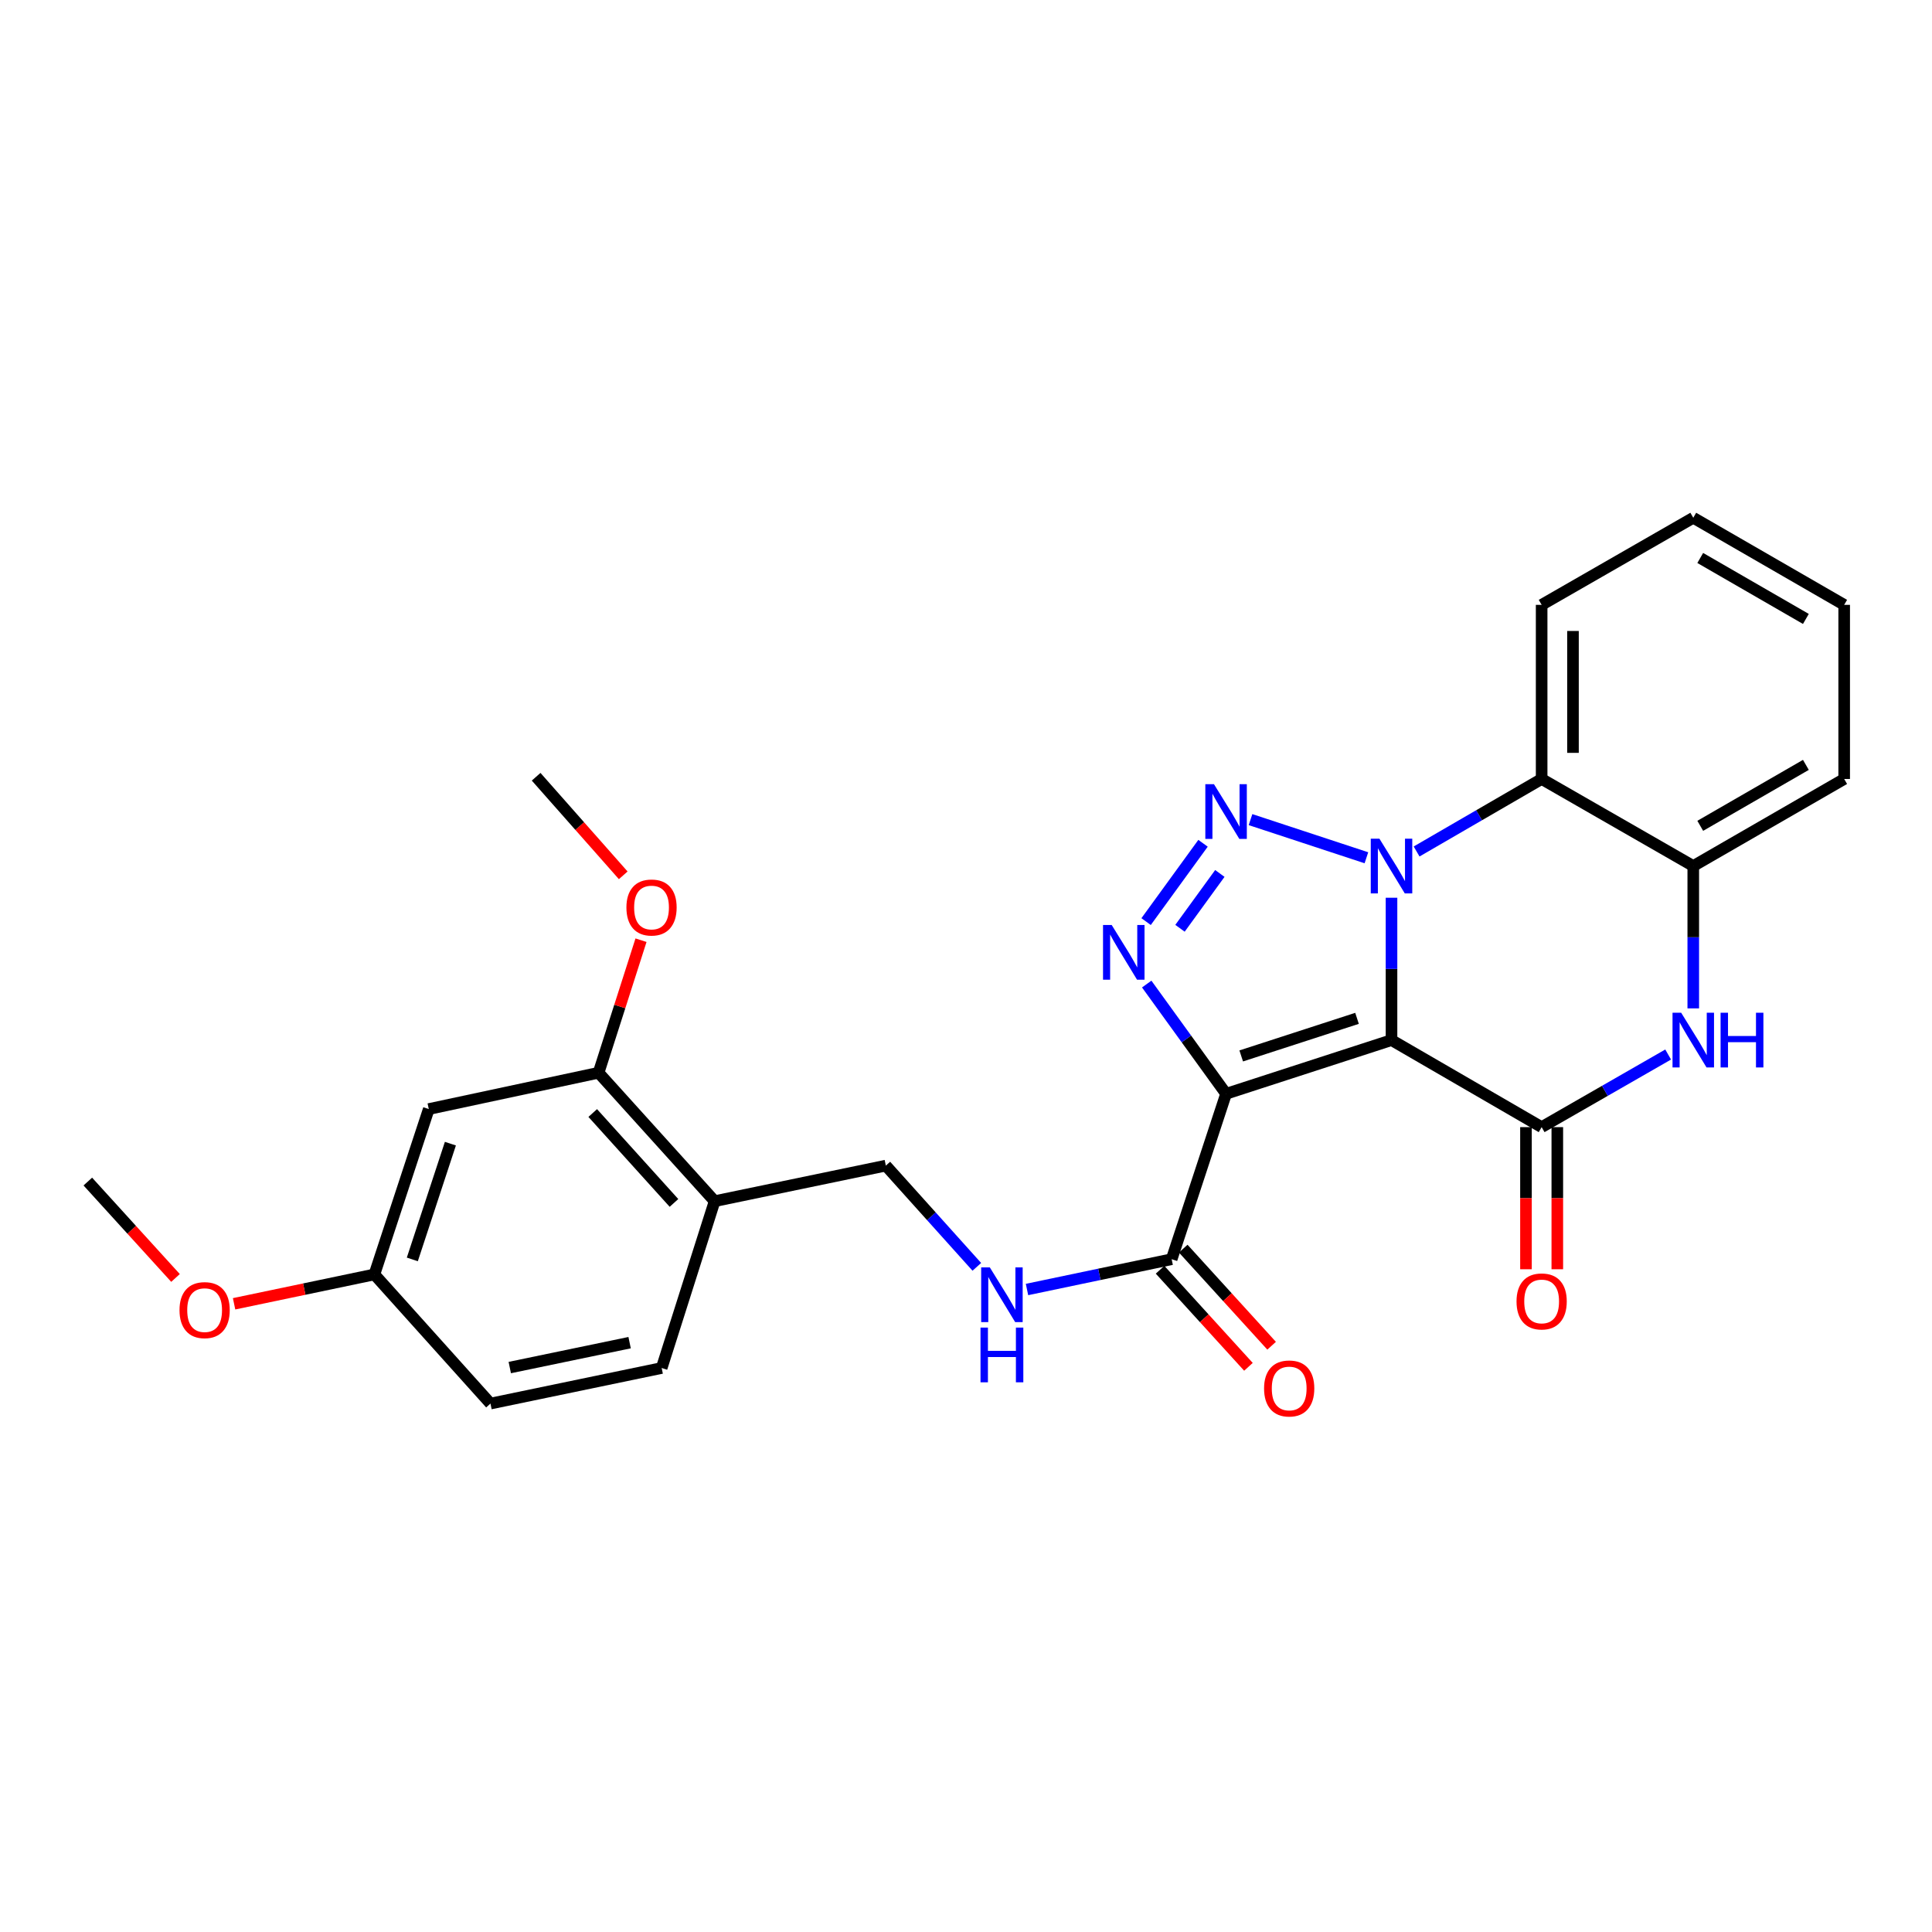 <?xml version='1.0' encoding='iso-8859-1'?>
<svg version='1.1' baseProfile='full'
              xmlns='http://www.w3.org/2000/svg'
                      xmlns:rdkit='http://www.rdkit.org/xml'
                      xmlns:xlink='http://www.w3.org/1999/xlink'
                  xml:space='preserve'
width='1000px' height='1000px' viewBox='0 0 1000 1000'>
<!-- END OF HEADER -->
<rect style='opacity:1.0;fill:#FFFFFF;stroke:none' width='1000' height='1000' x='0' y='0'> </rect>
<path class='bond-0' d='M 720.244,538.353 L 720.244,501.511' style='fill:none;fill-rule:evenodd;stroke:#000000;stroke-width:6px;stroke-linecap:butt;stroke-linejoin:miter;stroke-opacity:1' />
<path class='bond-0' d='M 720.244,501.511 L 720.244,464.668' style='fill:none;fill-rule:evenodd;stroke:#0000FF;stroke-width:6px;stroke-linecap:butt;stroke-linejoin:miter;stroke-opacity:1' />
<path class='bond-1' d='M 720.244,538.353 L 634.615,566.145' style='fill:none;fill-rule:evenodd;stroke:#000000;stroke-width:6px;stroke-linecap:butt;stroke-linejoin:miter;stroke-opacity:1' />
<path class='bond-1' d='M 702.392,527.094 L 642.452,546.548' style='fill:none;fill-rule:evenodd;stroke:#000000;stroke-width:6px;stroke-linecap:butt;stroke-linejoin:miter;stroke-opacity:1' />
<path class='bond-4' d='M 720.244,538.353 L 797.951,583.402' style='fill:none;fill-rule:evenodd;stroke:#000000;stroke-width:6px;stroke-linecap:butt;stroke-linejoin:miter;stroke-opacity:1' />
<path class='bond-2' d='M 707.25,443.978 L 647.267,424.232' style='fill:none;fill-rule:evenodd;stroke:#0000FF;stroke-width:6px;stroke-linecap:butt;stroke-linejoin:miter;stroke-opacity:1' />
<path class='bond-6' d='M 733.229,440.726 L 765.59,421.962' style='fill:none;fill-rule:evenodd;stroke:#0000FF;stroke-width:6px;stroke-linecap:butt;stroke-linejoin:miter;stroke-opacity:1' />
<path class='bond-6' d='M 765.59,421.962 L 797.951,403.197' style='fill:none;fill-rule:evenodd;stroke:#000000;stroke-width:6px;stroke-linecap:butt;stroke-linejoin:miter;stroke-opacity:1' />
<path class='bond-3' d='M 634.615,566.145 L 614.076,537.745' style='fill:none;fill-rule:evenodd;stroke:#000000;stroke-width:6px;stroke-linecap:butt;stroke-linejoin:miter;stroke-opacity:1' />
<path class='bond-3' d='M 614.076,537.745 L 593.537,509.345' style='fill:none;fill-rule:evenodd;stroke:#0000FF;stroke-width:6px;stroke-linecap:butt;stroke-linejoin:miter;stroke-opacity:1' />
<path class='bond-7' d='M 634.615,566.145 L 606.445,651.756' style='fill:none;fill-rule:evenodd;stroke:#000000;stroke-width:6px;stroke-linecap:butt;stroke-linejoin:miter;stroke-opacity:1' />
<path class='bond-27' d='M 622.688,436.479 L 593.222,477.021' style='fill:none;fill-rule:evenodd;stroke:#0000FF;stroke-width:6px;stroke-linecap:butt;stroke-linejoin:miter;stroke-opacity:1' />
<path class='bond-27' d='M 631.389,452.097 L 610.764,480.476' style='fill:none;fill-rule:evenodd;stroke:#0000FF;stroke-width:6px;stroke-linecap:butt;stroke-linejoin:miter;stroke-opacity:1' />
<path class='bond-5' d='M 797.951,583.402 L 830.691,564.61' style='fill:none;fill-rule:evenodd;stroke:#000000;stroke-width:6px;stroke-linecap:butt;stroke-linejoin:miter;stroke-opacity:1' />
<path class='bond-5' d='M 830.691,564.61 L 863.431,545.817' style='fill:none;fill-rule:evenodd;stroke:#0000FF;stroke-width:6px;stroke-linecap:butt;stroke-linejoin:miter;stroke-opacity:1' />
<path class='bond-13' d='M 789.84,583.402 L 789.84,620.183' style='fill:none;fill-rule:evenodd;stroke:#000000;stroke-width:6px;stroke-linecap:butt;stroke-linejoin:miter;stroke-opacity:1' />
<path class='bond-13' d='M 789.84,620.183 L 789.84,656.963' style='fill:none;fill-rule:evenodd;stroke:#FF0000;stroke-width:6px;stroke-linecap:butt;stroke-linejoin:miter;stroke-opacity:1' />
<path class='bond-13' d='M 806.061,583.402 L 806.061,620.183' style='fill:none;fill-rule:evenodd;stroke:#000000;stroke-width:6px;stroke-linecap:butt;stroke-linejoin:miter;stroke-opacity:1' />
<path class='bond-13' d='M 806.061,620.183 L 806.061,656.963' style='fill:none;fill-rule:evenodd;stroke:#FF0000;stroke-width:6px;stroke-linecap:butt;stroke-linejoin:miter;stroke-opacity:1' />
<path class='bond-8' d='M 876.433,521.941 L 876.433,485.098' style='fill:none;fill-rule:evenodd;stroke:#0000FF;stroke-width:6px;stroke-linecap:butt;stroke-linejoin:miter;stroke-opacity:1' />
<path class='bond-8' d='M 876.433,485.098 L 876.433,448.255' style='fill:none;fill-rule:evenodd;stroke:#000000;stroke-width:6px;stroke-linecap:butt;stroke-linejoin:miter;stroke-opacity:1' />
<path class='bond-20' d='M 797.951,403.197 L 797.951,313.072' style='fill:none;fill-rule:evenodd;stroke:#000000;stroke-width:6px;stroke-linecap:butt;stroke-linejoin:miter;stroke-opacity:1' />
<path class='bond-20' d='M 814.172,389.679 L 814.172,326.591' style='fill:none;fill-rule:evenodd;stroke:#000000;stroke-width:6px;stroke-linecap:butt;stroke-linejoin:miter;stroke-opacity:1' />
<path class='bond-28' d='M 797.951,403.197 L 876.433,448.255' style='fill:none;fill-rule:evenodd;stroke:#000000;stroke-width:6px;stroke-linecap:butt;stroke-linejoin:miter;stroke-opacity:1' />
<path class='bond-9' d='M 606.445,651.756 L 569.01,659.6' style='fill:none;fill-rule:evenodd;stroke:#000000;stroke-width:6px;stroke-linecap:butt;stroke-linejoin:miter;stroke-opacity:1' />
<path class='bond-9' d='M 569.01,659.6 L 531.575,667.445' style='fill:none;fill-rule:evenodd;stroke:#0000FF;stroke-width:6px;stroke-linecap:butt;stroke-linejoin:miter;stroke-opacity:1' />
<path class='bond-15' d='M 600.448,657.215 L 623.32,682.341' style='fill:none;fill-rule:evenodd;stroke:#000000;stroke-width:6px;stroke-linecap:butt;stroke-linejoin:miter;stroke-opacity:1' />
<path class='bond-15' d='M 623.32,682.341 L 646.192,707.466' style='fill:none;fill-rule:evenodd;stroke:#FF0000;stroke-width:6px;stroke-linecap:butt;stroke-linejoin:miter;stroke-opacity:1' />
<path class='bond-15' d='M 612.443,646.296 L 635.315,671.421' style='fill:none;fill-rule:evenodd;stroke:#000000;stroke-width:6px;stroke-linecap:butt;stroke-linejoin:miter;stroke-opacity:1' />
<path class='bond-15' d='M 635.315,671.421 L 658.187,696.547' style='fill:none;fill-rule:evenodd;stroke:#FF0000;stroke-width:6px;stroke-linecap:butt;stroke-linejoin:miter;stroke-opacity:1' />
<path class='bond-22' d='M 876.433,448.255 L 954.545,403.197' style='fill:none;fill-rule:evenodd;stroke:#000000;stroke-width:6px;stroke-linecap:butt;stroke-linejoin:miter;stroke-opacity:1' />
<path class='bond-22' d='M 880.045,427.446 L 934.724,395.905' style='fill:none;fill-rule:evenodd;stroke:#000000;stroke-width:6px;stroke-linecap:butt;stroke-linejoin:miter;stroke-opacity:1' />
<path class='bond-14' d='M 505.604,655.716 L 482.057,629.517' style='fill:none;fill-rule:evenodd;stroke:#0000FF;stroke-width:6px;stroke-linecap:butt;stroke-linejoin:miter;stroke-opacity:1' />
<path class='bond-14' d='M 482.057,629.517 L 458.511,603.318' style='fill:none;fill-rule:evenodd;stroke:#000000;stroke-width:6px;stroke-linecap:butt;stroke-linejoin:miter;stroke-opacity:1' />
<path class='bond-10' d='M 369.89,621.729 L 458.511,603.318' style='fill:none;fill-rule:evenodd;stroke:#000000;stroke-width:6px;stroke-linecap:butt;stroke-linejoin:miter;stroke-opacity:1' />
<path class='bond-11' d='M 369.89,621.729 L 309.819,555.25' style='fill:none;fill-rule:evenodd;stroke:#000000;stroke-width:6px;stroke-linecap:butt;stroke-linejoin:miter;stroke-opacity:1' />
<path class='bond-11' d='M 348.845,622.632 L 306.795,576.097' style='fill:none;fill-rule:evenodd;stroke:#000000;stroke-width:6px;stroke-linecap:butt;stroke-linejoin:miter;stroke-opacity:1' />
<path class='bond-16' d='M 369.89,621.729 L 342.477,708.078' style='fill:none;fill-rule:evenodd;stroke:#000000;stroke-width:6px;stroke-linecap:butt;stroke-linejoin:miter;stroke-opacity:1' />
<path class='bond-12' d='M 309.819,555.25 L 221.938,574.048' style='fill:none;fill-rule:evenodd;stroke:#000000;stroke-width:6px;stroke-linecap:butt;stroke-linejoin:miter;stroke-opacity:1' />
<path class='bond-19' d='M 309.819,555.25 L 320.803,520.949' style='fill:none;fill-rule:evenodd;stroke:#000000;stroke-width:6px;stroke-linecap:butt;stroke-linejoin:miter;stroke-opacity:1' />
<path class='bond-19' d='M 320.803,520.949 L 331.786,486.647' style='fill:none;fill-rule:evenodd;stroke:#FF0000;stroke-width:6px;stroke-linecap:butt;stroke-linejoin:miter;stroke-opacity:1' />
<path class='bond-30' d='M 221.938,574.048 L 193.786,659.641' style='fill:none;fill-rule:evenodd;stroke:#000000;stroke-width:6px;stroke-linecap:butt;stroke-linejoin:miter;stroke-opacity:1' />
<path class='bond-30' d='M 233.124,591.955 L 213.417,651.87' style='fill:none;fill-rule:evenodd;stroke:#000000;stroke-width:6px;stroke-linecap:butt;stroke-linejoin:miter;stroke-opacity:1' />
<path class='bond-18' d='M 342.477,708.078 L 253.866,726.489' style='fill:none;fill-rule:evenodd;stroke:#000000;stroke-width:6px;stroke-linecap:butt;stroke-linejoin:miter;stroke-opacity:1' />
<path class='bond-18' d='M 325.886,694.958 L 263.858,707.845' style='fill:none;fill-rule:evenodd;stroke:#000000;stroke-width:6px;stroke-linecap:butt;stroke-linejoin:miter;stroke-opacity:1' />
<path class='bond-17' d='M 193.786,659.641 L 253.866,726.489' style='fill:none;fill-rule:evenodd;stroke:#000000;stroke-width:6px;stroke-linecap:butt;stroke-linejoin:miter;stroke-opacity:1' />
<path class='bond-21' d='M 193.786,659.641 L 157.472,667.242' style='fill:none;fill-rule:evenodd;stroke:#000000;stroke-width:6px;stroke-linecap:butt;stroke-linejoin:miter;stroke-opacity:1' />
<path class='bond-21' d='M 157.472,667.242 L 121.158,674.843' style='fill:none;fill-rule:evenodd;stroke:#FF0000;stroke-width:6px;stroke-linecap:butt;stroke-linejoin:miter;stroke-opacity:1' />
<path class='bond-23' d='M 322.586,453.065 L 300.045,427.554' style='fill:none;fill-rule:evenodd;stroke:#FF0000;stroke-width:6px;stroke-linecap:butt;stroke-linejoin:miter;stroke-opacity:1' />
<path class='bond-23' d='M 300.045,427.554 L 277.503,402.044' style='fill:none;fill-rule:evenodd;stroke:#000000;stroke-width:6px;stroke-linecap:butt;stroke-linejoin:miter;stroke-opacity:1' />
<path class='bond-25' d='M 797.951,313.072 L 876.433,267.996' style='fill:none;fill-rule:evenodd;stroke:#000000;stroke-width:6px;stroke-linecap:butt;stroke-linejoin:miter;stroke-opacity:1' />
<path class='bond-24' d='M 90.843,661.467 L 68.149,636.52' style='fill:none;fill-rule:evenodd;stroke:#FF0000;stroke-width:6px;stroke-linecap:butt;stroke-linejoin:miter;stroke-opacity:1' />
<path class='bond-24' d='M 68.149,636.52 L 45.455,611.573' style='fill:none;fill-rule:evenodd;stroke:#000000;stroke-width:6px;stroke-linecap:butt;stroke-linejoin:miter;stroke-opacity:1' />
<path class='bond-26' d='M 954.545,403.197 L 954.545,313.072' style='fill:none;fill-rule:evenodd;stroke:#000000;stroke-width:6px;stroke-linecap:butt;stroke-linejoin:miter;stroke-opacity:1' />
<path class='bond-29' d='M 876.433,267.996 L 954.545,313.072' style='fill:none;fill-rule:evenodd;stroke:#000000;stroke-width:6px;stroke-linecap:butt;stroke-linejoin:miter;stroke-opacity:1' />
<path class='bond-29' d='M 880.042,288.807 L 934.721,320.36' style='fill:none;fill-rule:evenodd;stroke:#000000;stroke-width:6px;stroke-linecap:butt;stroke-linejoin:miter;stroke-opacity:1' />
<path  class='atom-1' d='M 713.984 434.095
L 723.264 449.095
Q 724.184 450.575, 725.664 453.255
Q 727.144 455.935, 727.224 456.095
L 727.224 434.095
L 730.984 434.095
L 730.984 462.415
L 727.104 462.415
L 717.144 446.015
Q 715.984 444.095, 714.744 441.895
Q 713.544 439.695, 713.184 439.015
L 713.184 462.415
L 709.504 462.415
L 709.504 434.095
L 713.984 434.095
' fill='#0000FF'/>
<path  class='atom-3' d='M 628.355 405.907
L 637.635 420.907
Q 638.555 422.387, 640.035 425.067
Q 641.515 427.747, 641.595 427.907
L 641.595 405.907
L 645.355 405.907
L 645.355 434.227
L 641.475 434.227
L 631.515 417.827
Q 630.355 415.907, 629.115 413.707
Q 627.915 411.507, 627.555 410.827
L 627.555 434.227
L 623.875 434.227
L 623.875 405.907
L 628.355 405.907
' fill='#0000FF'/>
<path  class='atom-4' d='M 575.403 478.766
L 584.683 493.766
Q 585.603 495.246, 587.083 497.926
Q 588.563 500.606, 588.643 500.766
L 588.643 478.766
L 592.403 478.766
L 592.403 507.086
L 588.523 507.086
L 578.563 490.686
Q 577.403 488.766, 576.163 486.566
Q 574.963 484.366, 574.603 483.686
L 574.603 507.086
L 570.923 507.086
L 570.923 478.766
L 575.403 478.766
' fill='#0000FF'/>
<path  class='atom-6' d='M 870.173 524.193
L 879.453 539.193
Q 880.373 540.673, 881.853 543.353
Q 883.333 546.033, 883.413 546.193
L 883.413 524.193
L 887.173 524.193
L 887.173 552.513
L 883.293 552.513
L 873.333 536.113
Q 872.173 534.193, 870.933 531.993
Q 869.733 529.793, 869.373 529.113
L 869.373 552.513
L 865.693 552.513
L 865.693 524.193
L 870.173 524.193
' fill='#0000FF'/>
<path  class='atom-6' d='M 890.573 524.193
L 894.413 524.193
L 894.413 536.233
L 908.893 536.233
L 908.893 524.193
L 912.733 524.193
L 912.733 552.513
L 908.893 552.513
L 908.893 539.433
L 894.413 539.433
L 894.413 552.513
L 890.573 552.513
L 890.573 524.193
' fill='#0000FF'/>
<path  class='atom-10' d='M 512.331 656.006
L 521.611 671.006
Q 522.531 672.486, 524.011 675.166
Q 525.491 677.846, 525.571 678.006
L 525.571 656.006
L 529.331 656.006
L 529.331 684.326
L 525.451 684.326
L 515.491 667.926
Q 514.331 666.006, 513.091 663.806
Q 511.891 661.606, 511.531 660.926
L 511.531 684.326
L 507.851 684.326
L 507.851 656.006
L 512.331 656.006
' fill='#0000FF'/>
<path  class='atom-10' d='M 507.511 687.158
L 511.351 687.158
L 511.351 699.198
L 525.831 699.198
L 525.831 687.158
L 529.671 687.158
L 529.671 715.478
L 525.831 715.478
L 525.831 702.398
L 511.351 702.398
L 511.351 715.478
L 507.511 715.478
L 507.511 687.158
' fill='#0000FF'/>
<path  class='atom-14' d='M 784.951 673.617
Q 784.951 666.817, 788.311 663.017
Q 791.671 659.217, 797.951 659.217
Q 804.231 659.217, 807.591 663.017
Q 810.951 666.817, 810.951 673.617
Q 810.951 680.497, 807.551 684.417
Q 804.151 688.297, 797.951 688.297
Q 791.711 688.297, 788.311 684.417
Q 784.951 680.537, 784.951 673.617
M 797.951 685.097
Q 802.271 685.097, 804.591 682.217
Q 806.951 679.297, 806.951 673.617
Q 806.951 668.057, 804.591 665.257
Q 802.271 662.417, 797.951 662.417
Q 793.631 662.417, 791.271 665.217
Q 788.951 668.017, 788.951 673.617
Q 788.951 679.337, 791.271 682.217
Q 793.631 685.097, 797.951 685.097
' fill='#FF0000'/>
<path  class='atom-16' d='M 654.282 718.666
Q 654.282 711.866, 657.642 708.066
Q 661.002 704.266, 667.282 704.266
Q 673.562 704.266, 676.922 708.066
Q 680.282 711.866, 680.282 718.666
Q 680.282 725.546, 676.882 729.466
Q 673.482 733.346, 667.282 733.346
Q 661.042 733.346, 657.642 729.466
Q 654.282 725.586, 654.282 718.666
M 667.282 730.146
Q 671.602 730.146, 673.922 727.266
Q 676.282 724.346, 676.282 718.666
Q 676.282 713.106, 673.922 710.306
Q 671.602 707.466, 667.282 707.466
Q 662.962 707.466, 660.602 710.266
Q 658.282 713.066, 658.282 718.666
Q 658.282 724.386, 660.602 727.266
Q 662.962 730.146, 667.282 730.146
' fill='#FF0000'/>
<path  class='atom-20' d='M 324.232 469.72
Q 324.232 462.92, 327.592 459.12
Q 330.952 455.32, 337.232 455.32
Q 343.512 455.32, 346.872 459.12
Q 350.232 462.92, 350.232 469.72
Q 350.232 476.6, 346.832 480.52
Q 343.432 484.4, 337.232 484.4
Q 330.992 484.4, 327.592 480.52
Q 324.232 476.64, 324.232 469.72
M 337.232 481.2
Q 341.552 481.2, 343.872 478.32
Q 346.232 475.4, 346.232 469.72
Q 346.232 464.16, 343.872 461.36
Q 341.552 458.52, 337.232 458.52
Q 332.912 458.52, 330.552 461.32
Q 328.232 464.12, 328.232 469.72
Q 328.232 475.44, 330.552 478.32
Q 332.912 481.2, 337.232 481.2
' fill='#FF0000'/>
<path  class='atom-22' d='M 92.913 678.113
Q 92.913 671.313, 96.273 667.513
Q 99.633 663.713, 105.913 663.713
Q 112.193 663.713, 115.553 667.513
Q 118.913 671.313, 118.913 678.113
Q 118.913 684.993, 115.513 688.913
Q 112.113 692.793, 105.913 692.793
Q 99.673 692.793, 96.273 688.913
Q 92.913 685.033, 92.913 678.113
M 105.913 689.593
Q 110.233 689.593, 112.553 686.713
Q 114.913 683.793, 114.913 678.113
Q 114.913 672.553, 112.553 669.753
Q 110.233 666.913, 105.913 666.913
Q 101.593 666.913, 99.233 669.713
Q 96.913 672.513, 96.913 678.113
Q 96.913 683.833, 99.233 686.713
Q 101.593 689.593, 105.913 689.593
' fill='#FF0000'/>
</svg>
